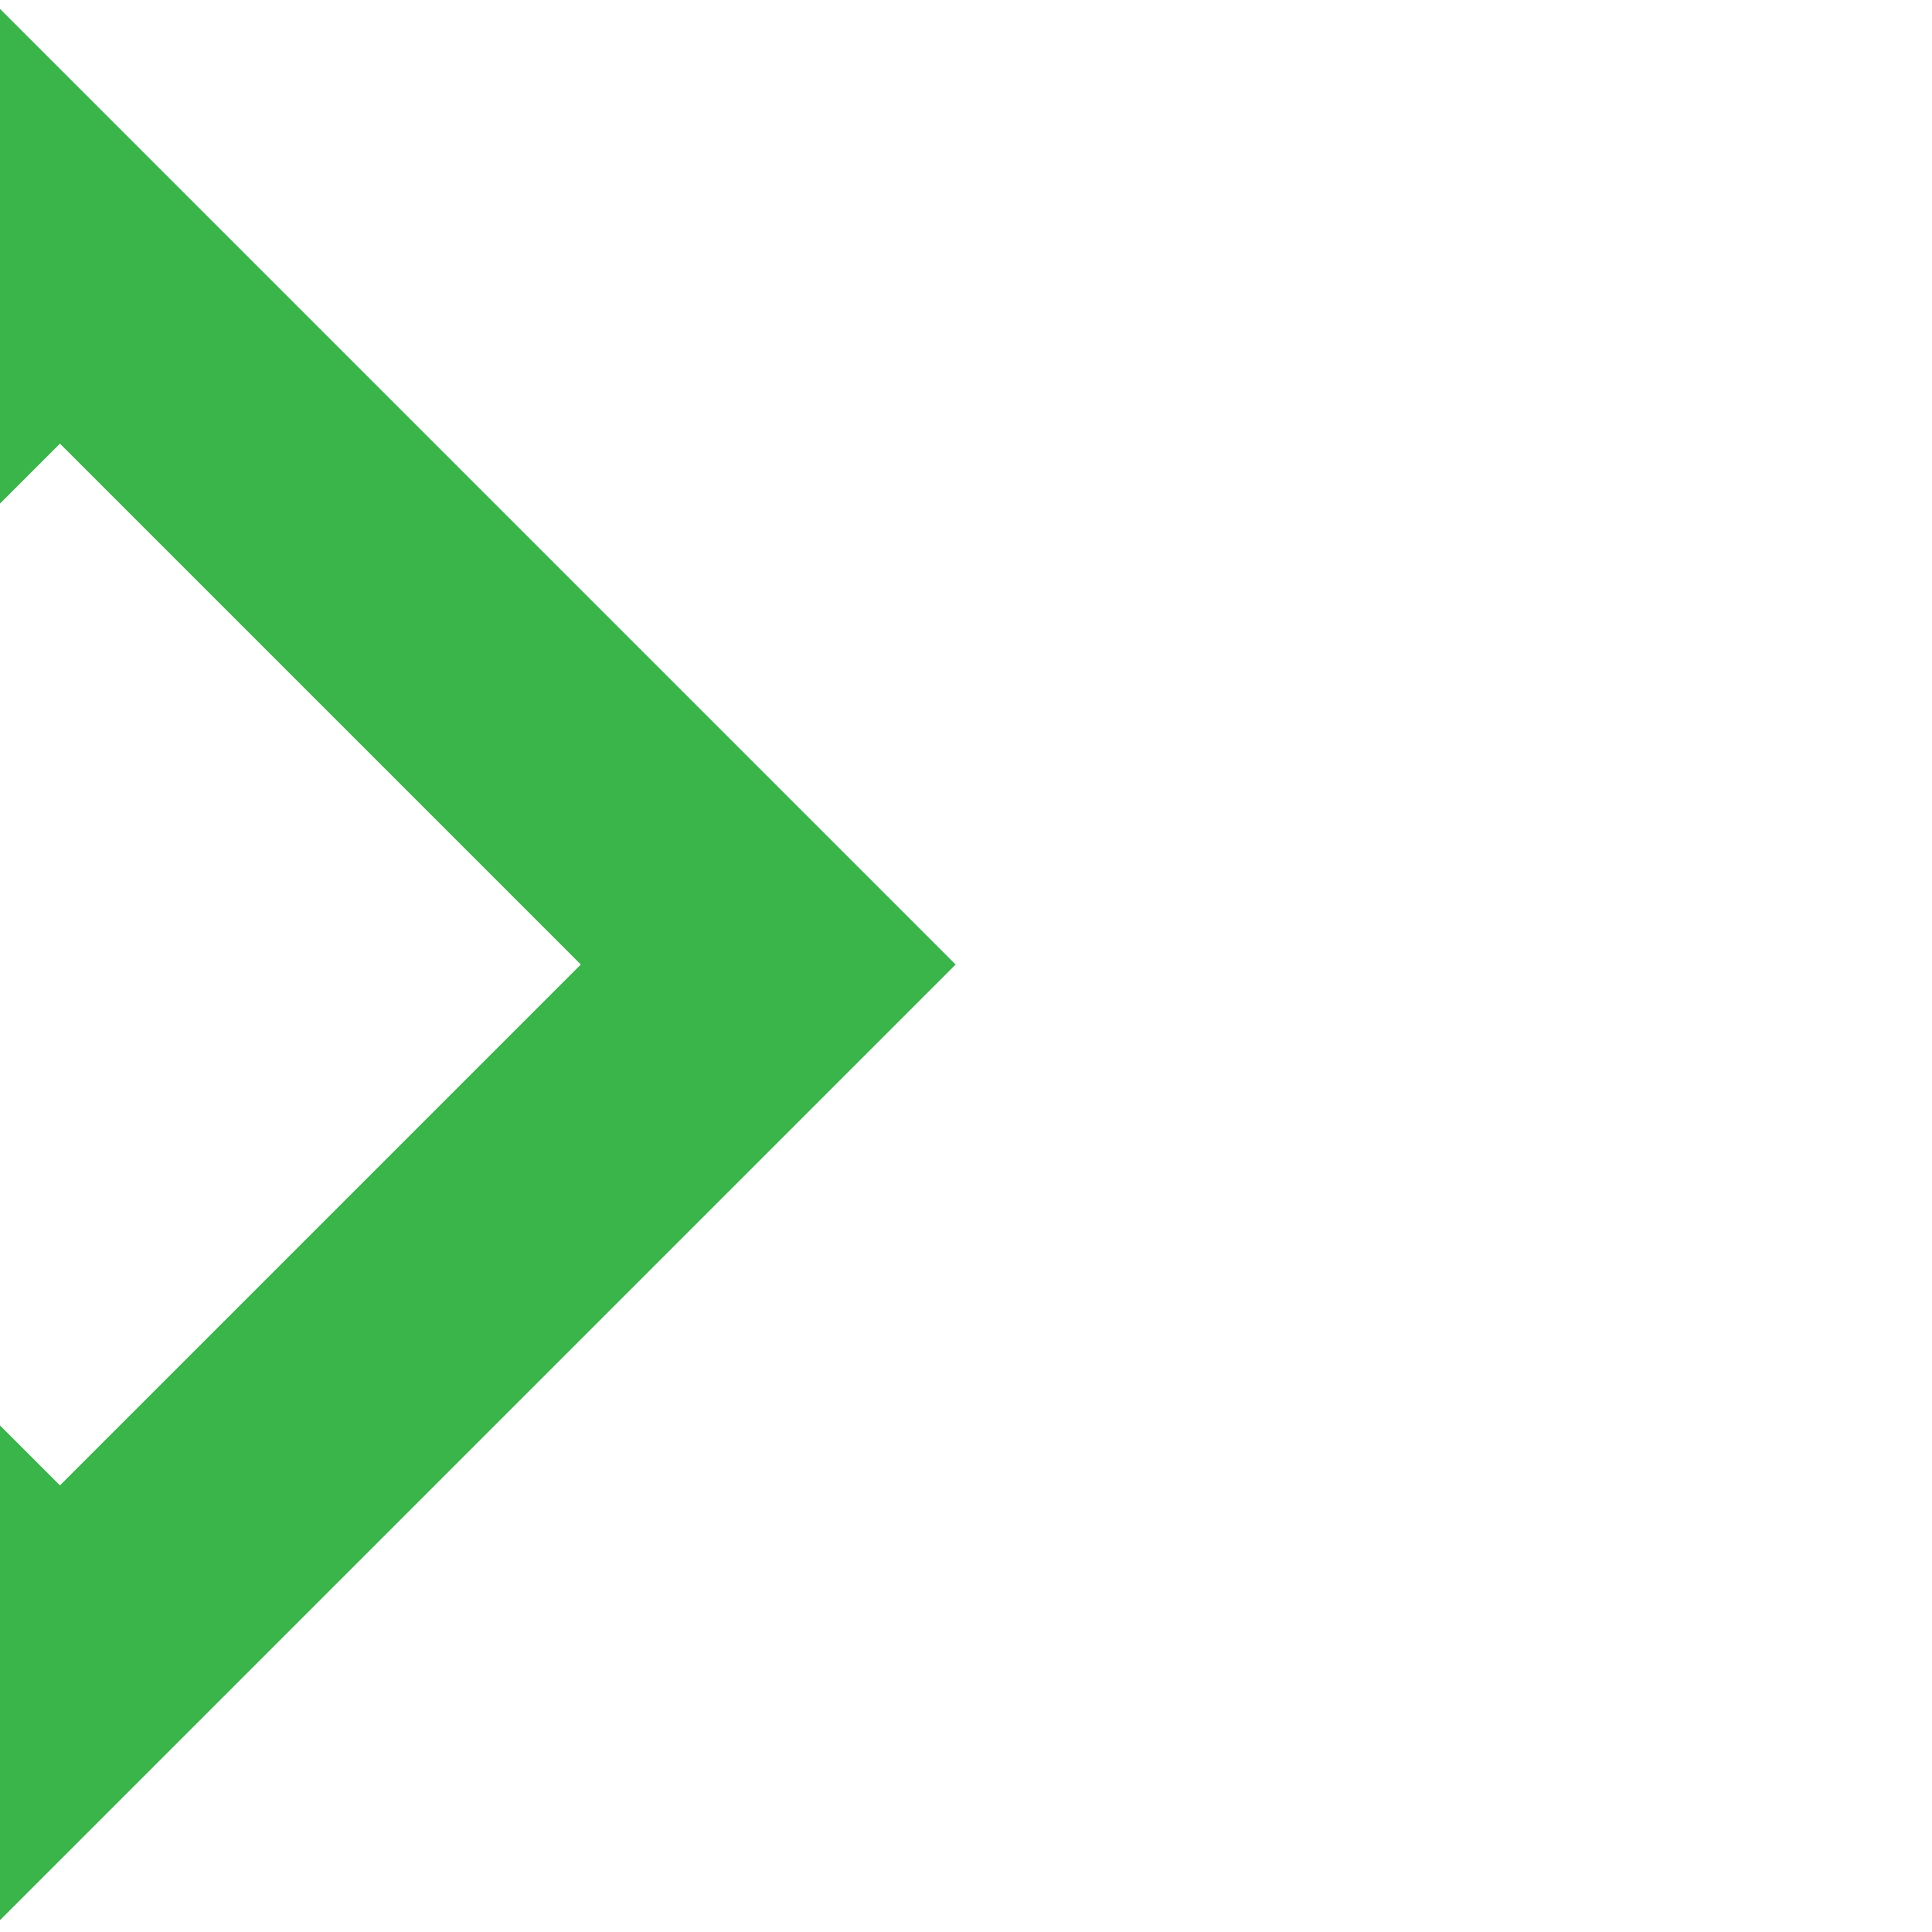 <svg width="125" height="125" viewBox="63 0 125 125" fill="none" xmlns="http://www.w3.org/2000/svg">
<rect x="62.879" y="0.454" width="87.611" height="87.611" transform="rotate(45 62.879 0.454)" fill="#39B54A"/>
<g filter="url(#filter0_d_1011_2647)">
<rect x="62.879" y="28.703" width="47.659" height="47.659" transform="rotate(45 62.879 28.703)" fill="white"/>
</g>
<defs>
<filter id="filter0_d_1011_2647" x="25.179" y="20.703" width="83.399" height="83.4" filterUnits="userSpaceOnUse" color-interpolation-filters="sRGB">
<feFlood flood-opacity="0" result="BackgroundImageFix"/>
<feColorMatrix in="SourceAlpha" type="matrix" values="0 0 0 0 0 0 0 0 0 0 0 0 0 0 0 0 0 0 127 0" result="hardAlpha"/>
<feMorphology radius="1" operator="dilate" in="SourceAlpha" result="effect1_dropShadow_1011_2647"/>
<feOffset dx="4"/>
<feGaussianBlur stdDeviation="3.5"/>
<feComposite in2="hardAlpha" operator="out"/>
<feColorMatrix type="matrix" values="0 0 0 0 0 0 0 0 0 0 0 0 0 0 0 0 0 0 0.1 0"/>
<feBlend mode="normal" in2="BackgroundImageFix" result="effect1_dropShadow_1011_2647"/>
<feBlend mode="normal" in="SourceGraphic" in2="effect1_dropShadow_1011_2647" result="shape"/>
</filter>
</defs>
</svg>

